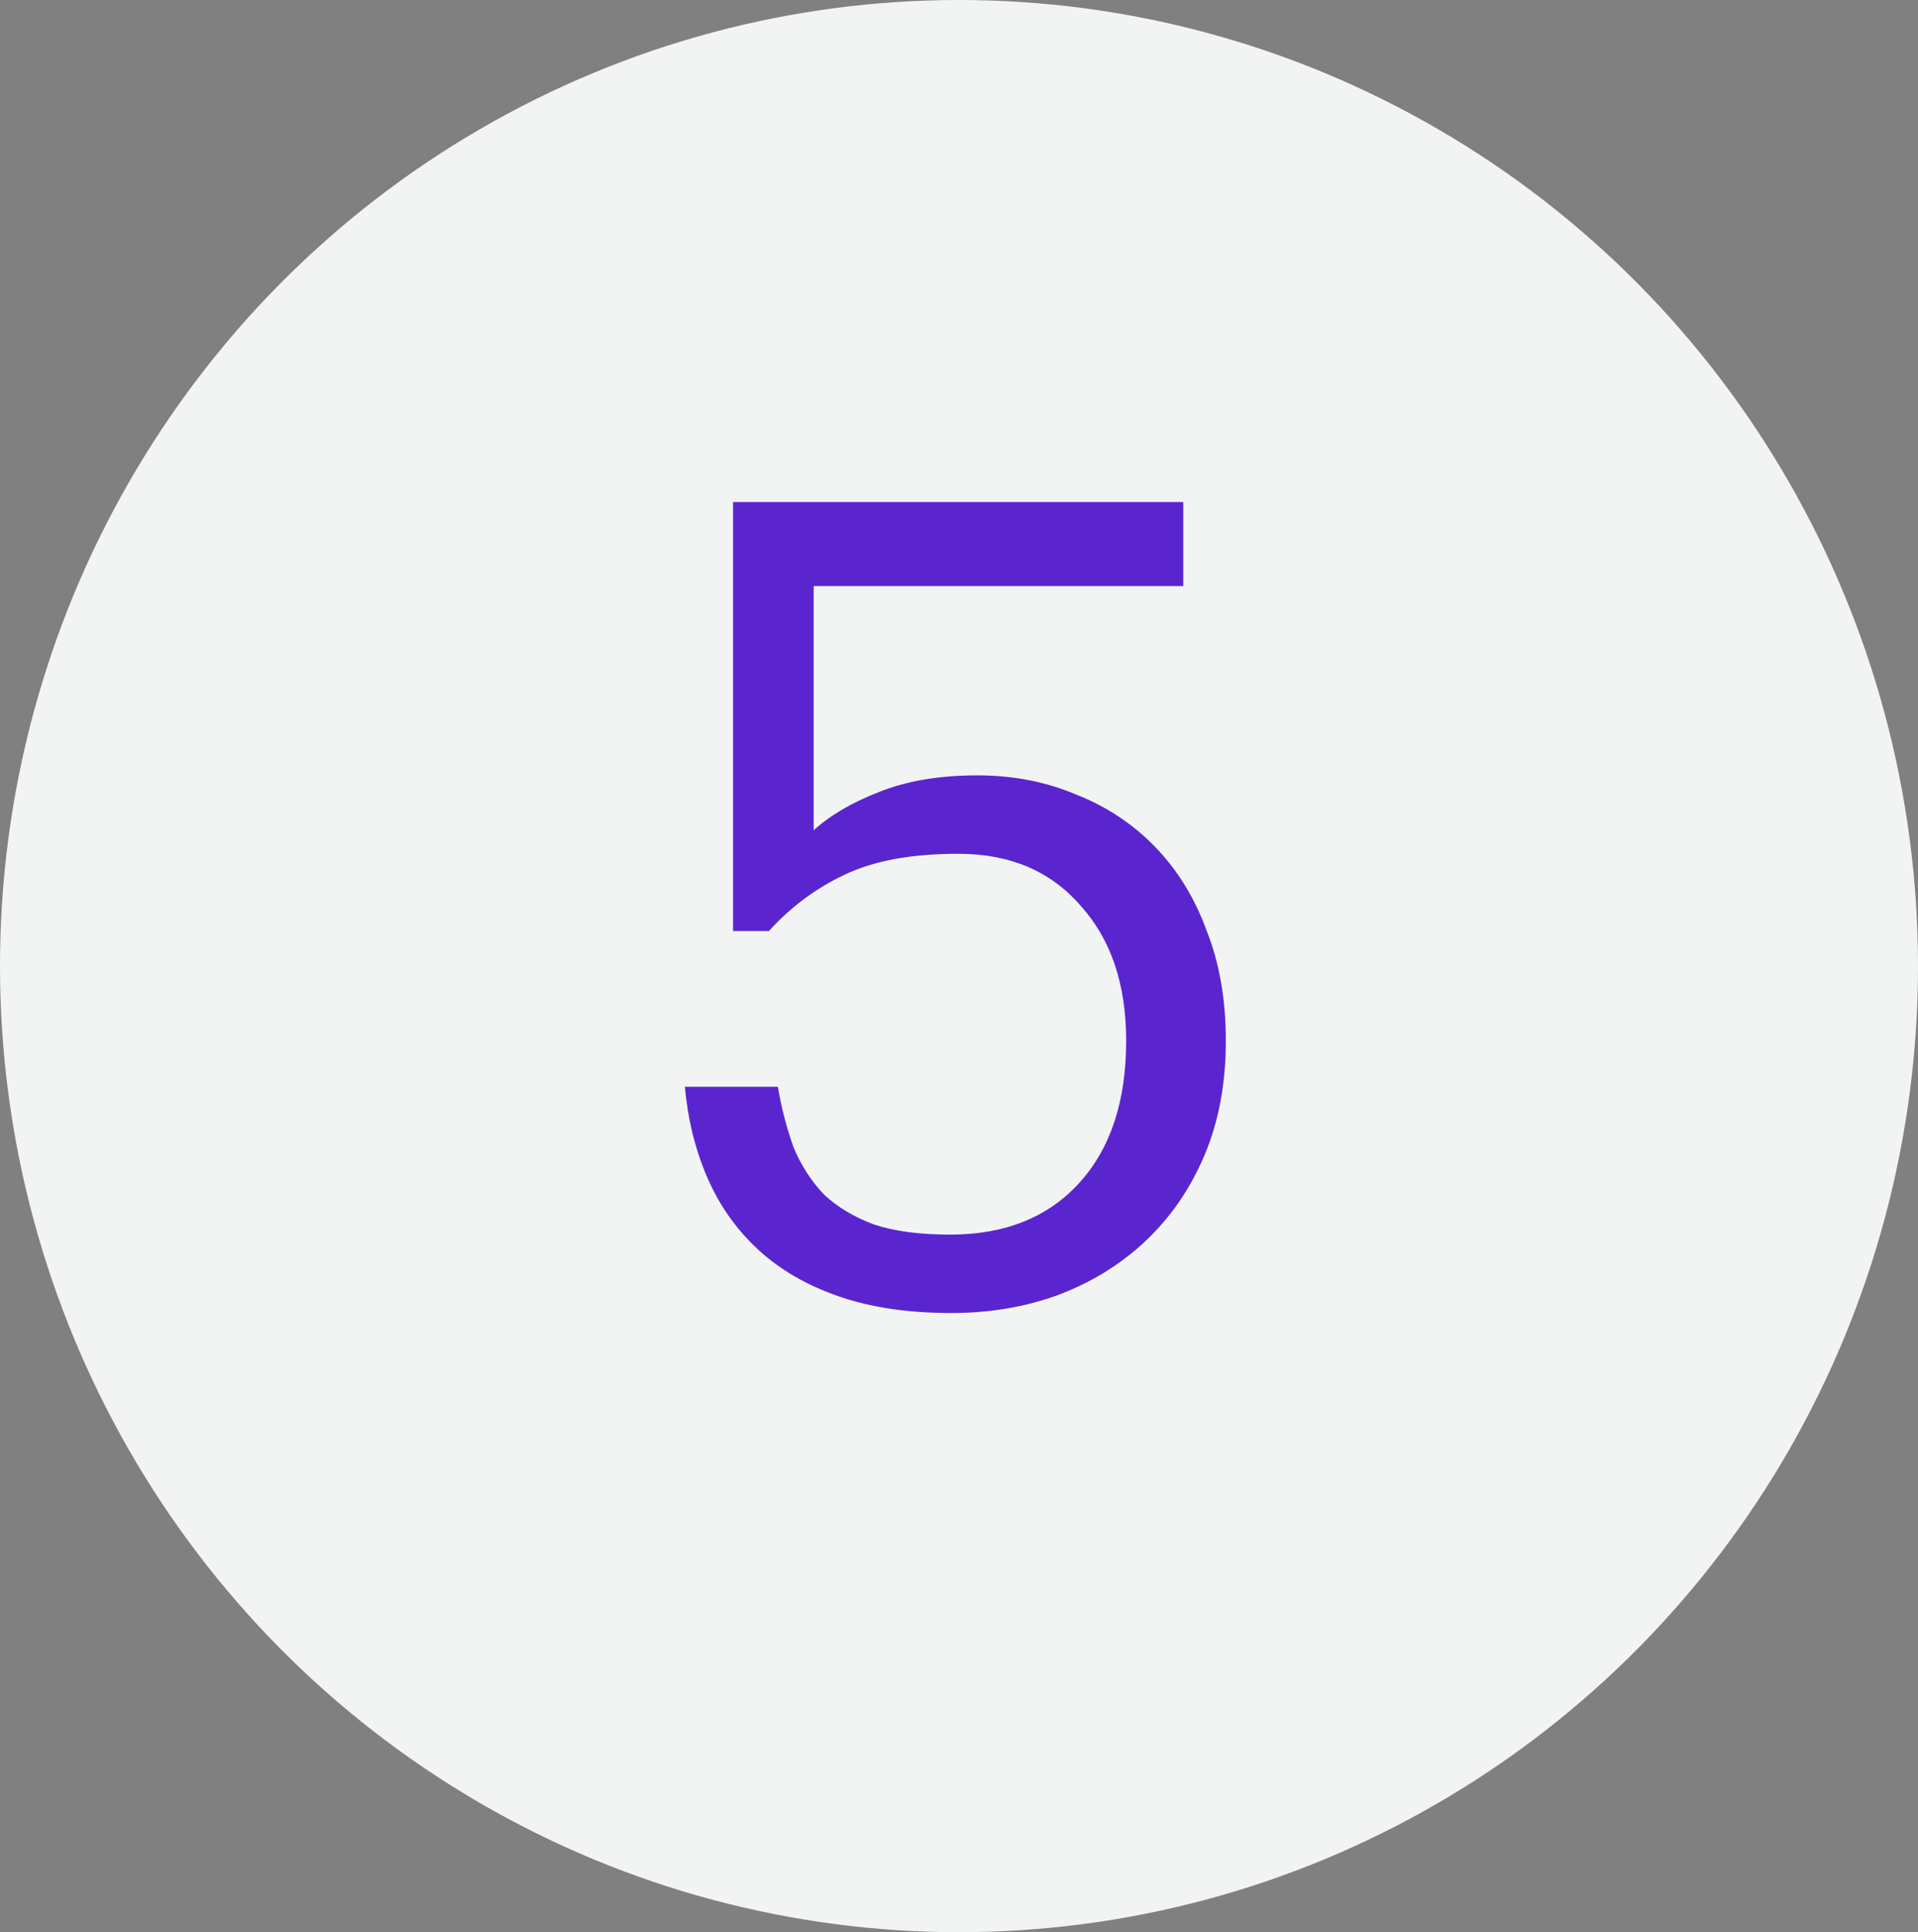 <?xml version="1.0" encoding="UTF-8"?> <svg xmlns="http://www.w3.org/2000/svg" width="137" height="138" viewBox="0 0 137 138" fill="none"><rect x="0" y="0" width="137" height="138" fill="#808080" stroke="none"/> <ellipse cx="68.5" cy="69" rx="68.5" ry="69" fill="#F2F4F4"></ellipse> <path d="M67.96 93.778C64.867 93.778 62.173 93.378 59.88 92.578C57.587 91.778 55.667 90.658 54.12 89.218C52.573 87.778 51.373 86.072 50.52 84.098C49.667 82.125 49.133 79.965 48.92 77.618H55.56C55.827 79.165 56.2 80.605 56.68 81.938C57.213 83.218 57.933 84.338 58.84 85.298C59.8 86.205 61 86.925 62.44 87.458C63.88 87.938 65.693 88.178 67.88 88.178C71.773 88.178 74.84 86.952 77.08 84.498C79.32 82.045 80.44 78.658 80.44 74.338C80.44 70.285 79.347 67.058 77.16 64.658C75.027 62.205 72.12 60.978 68.44 60.978C65.08 60.978 62.36 61.485 60.28 62.498C58.253 63.458 56.467 64.792 54.92 66.498H52.36V35.858H84.52V41.858H58.12V59.298C59.293 58.232 60.84 57.325 62.76 56.578C64.733 55.778 67.08 55.378 69.8 55.378C72.36 55.378 74.707 55.832 76.84 56.738C79.027 57.592 80.92 58.845 82.52 60.498C84.12 62.152 85.347 64.152 86.2 66.498C87.107 68.792 87.56 71.405 87.56 74.338C87.56 77.378 87.053 80.098 86.04 82.498C85.027 84.898 83.613 86.952 81.8 88.658C80.04 90.312 77.96 91.592 75.56 92.498C73.213 93.352 70.68 93.778 67.96 93.778Z" fill="#5A25CF"></path> </svg> 